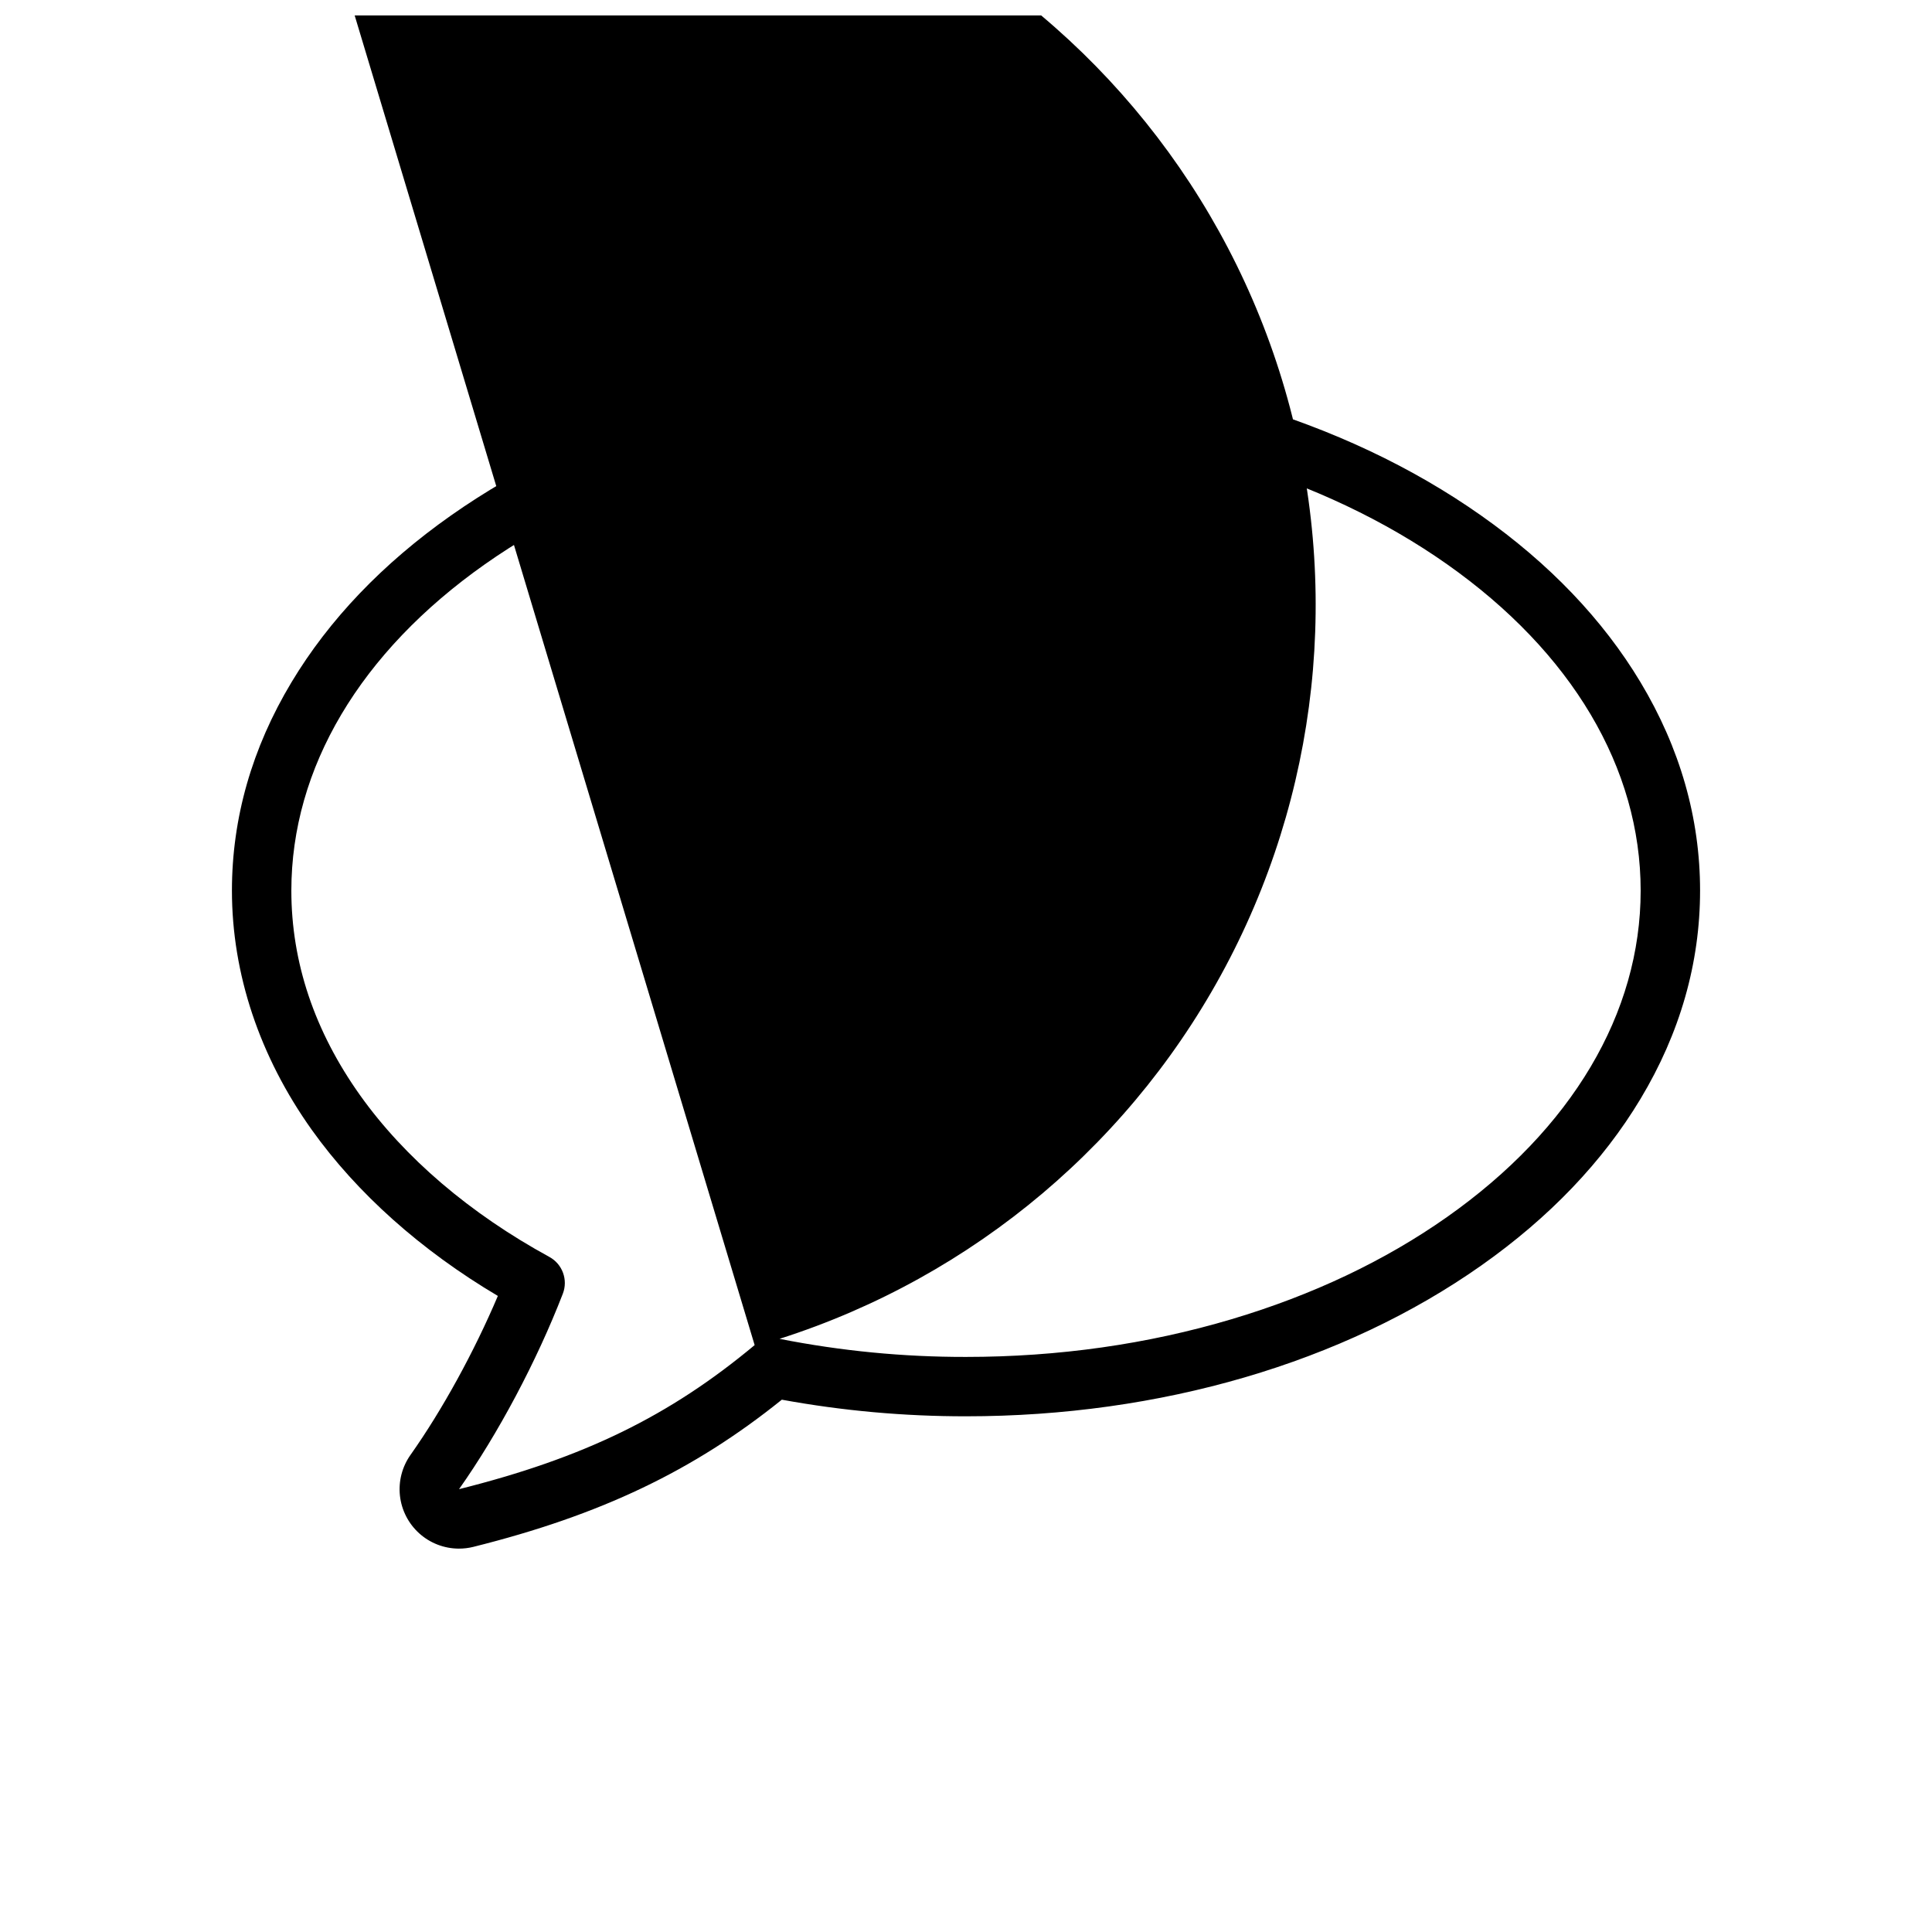 <?xml version="1.0" encoding="UTF-8"?>
<!-- Uploaded to: ICON Repo, www.svgrepo.com, Generator: ICON Repo Mixer Tools -->
<svg width="800px" height="800px" version="1.1" viewBox="144 144 512 512" xmlns="http://www.w3.org/2000/svg">
 <defs>
  <clipPath id="a">
   <path d="m205 148.09h390v406.91h-390z"/>
  </clipPath>
 </defs>
 <g clip-path="url(#a)">
  <path d="m265.57 554.4c-3.859-0.016-7.582-1.449-10.453-4.031-2.871-2.582-4.695-6.129-5.125-9.965-0.426-3.84 0.57-7.699 2.805-10.852 8.43-11.926 16.844-27.281 23.141-42.117-20.387-12.082-37.312-27.215-49.309-44.012-13.848-19.445-21.164-41.367-21.164-63.41 0-19.195 5.312-37.785 15.793-55.223 9.969-16.598 24.176-31.457 42.223-44.16 36.566-25.754 85.055-39.941 136.52-39.941s99.977 14.168 136.52 39.938c18.047 12.707 32.25 27.551 42.223 44.16 10.477 17.449 15.793 36.027 15.793 55.223 0 19.195-5.312 37.785-15.793 55.219-9.969 16.598-24.176 31.457-42.223 44.16-36.551 25.758-85.059 39.945-136.52 39.945-16.371 0.016-32.707-1.457-48.809-4.402-23.402 18.844-48.074 30.59-81.707 38.992v0.004c-1.281 0.316-2.598 0.477-3.918 0.473zm0.023-15.68m0.047-0.074c33.012-8.266 55.711-19.309 78.348-38.18l-117.5-390.62c51.578-16.457 107.58-11.746 155.69 13.09 48.105 24.832 84.379 67.762 100.83 119.34 16.457 51.578 11.75 107.58-13.086 155.69-24.836 48.109-67.766 84.379-119.34 100.84 16.277 3.215 32.828 4.82 49.422 4.793 24.438 0 48.129-3.367 70.41-10.004 21.406-6.375 40.605-15.48 57.047-27.059 33.102-23.312 51.332-54.035 51.332-86.508 0-32.477-18.23-63.199-51.332-86.512-16.445-11.578-35.641-20.684-57.047-27.059-22.281-6.648-45.973-10.012-70.41-10.012s-48.129 3.367-70.41 10.004c-21.41 6.375-40.586 15.48-57.051 27.059-33.102 23.312-51.332 54.035-51.332 86.512 0 19.016 6.141 37.277 18.242 54.273 11.781 16.531 29.125 31.344 50.129 42.801v0.004c3.473 1.891 5 6.066 3.574 9.754-6.894 17.828-17.18 37.191-27.512 51.801z"/>
 </g>
</svg>